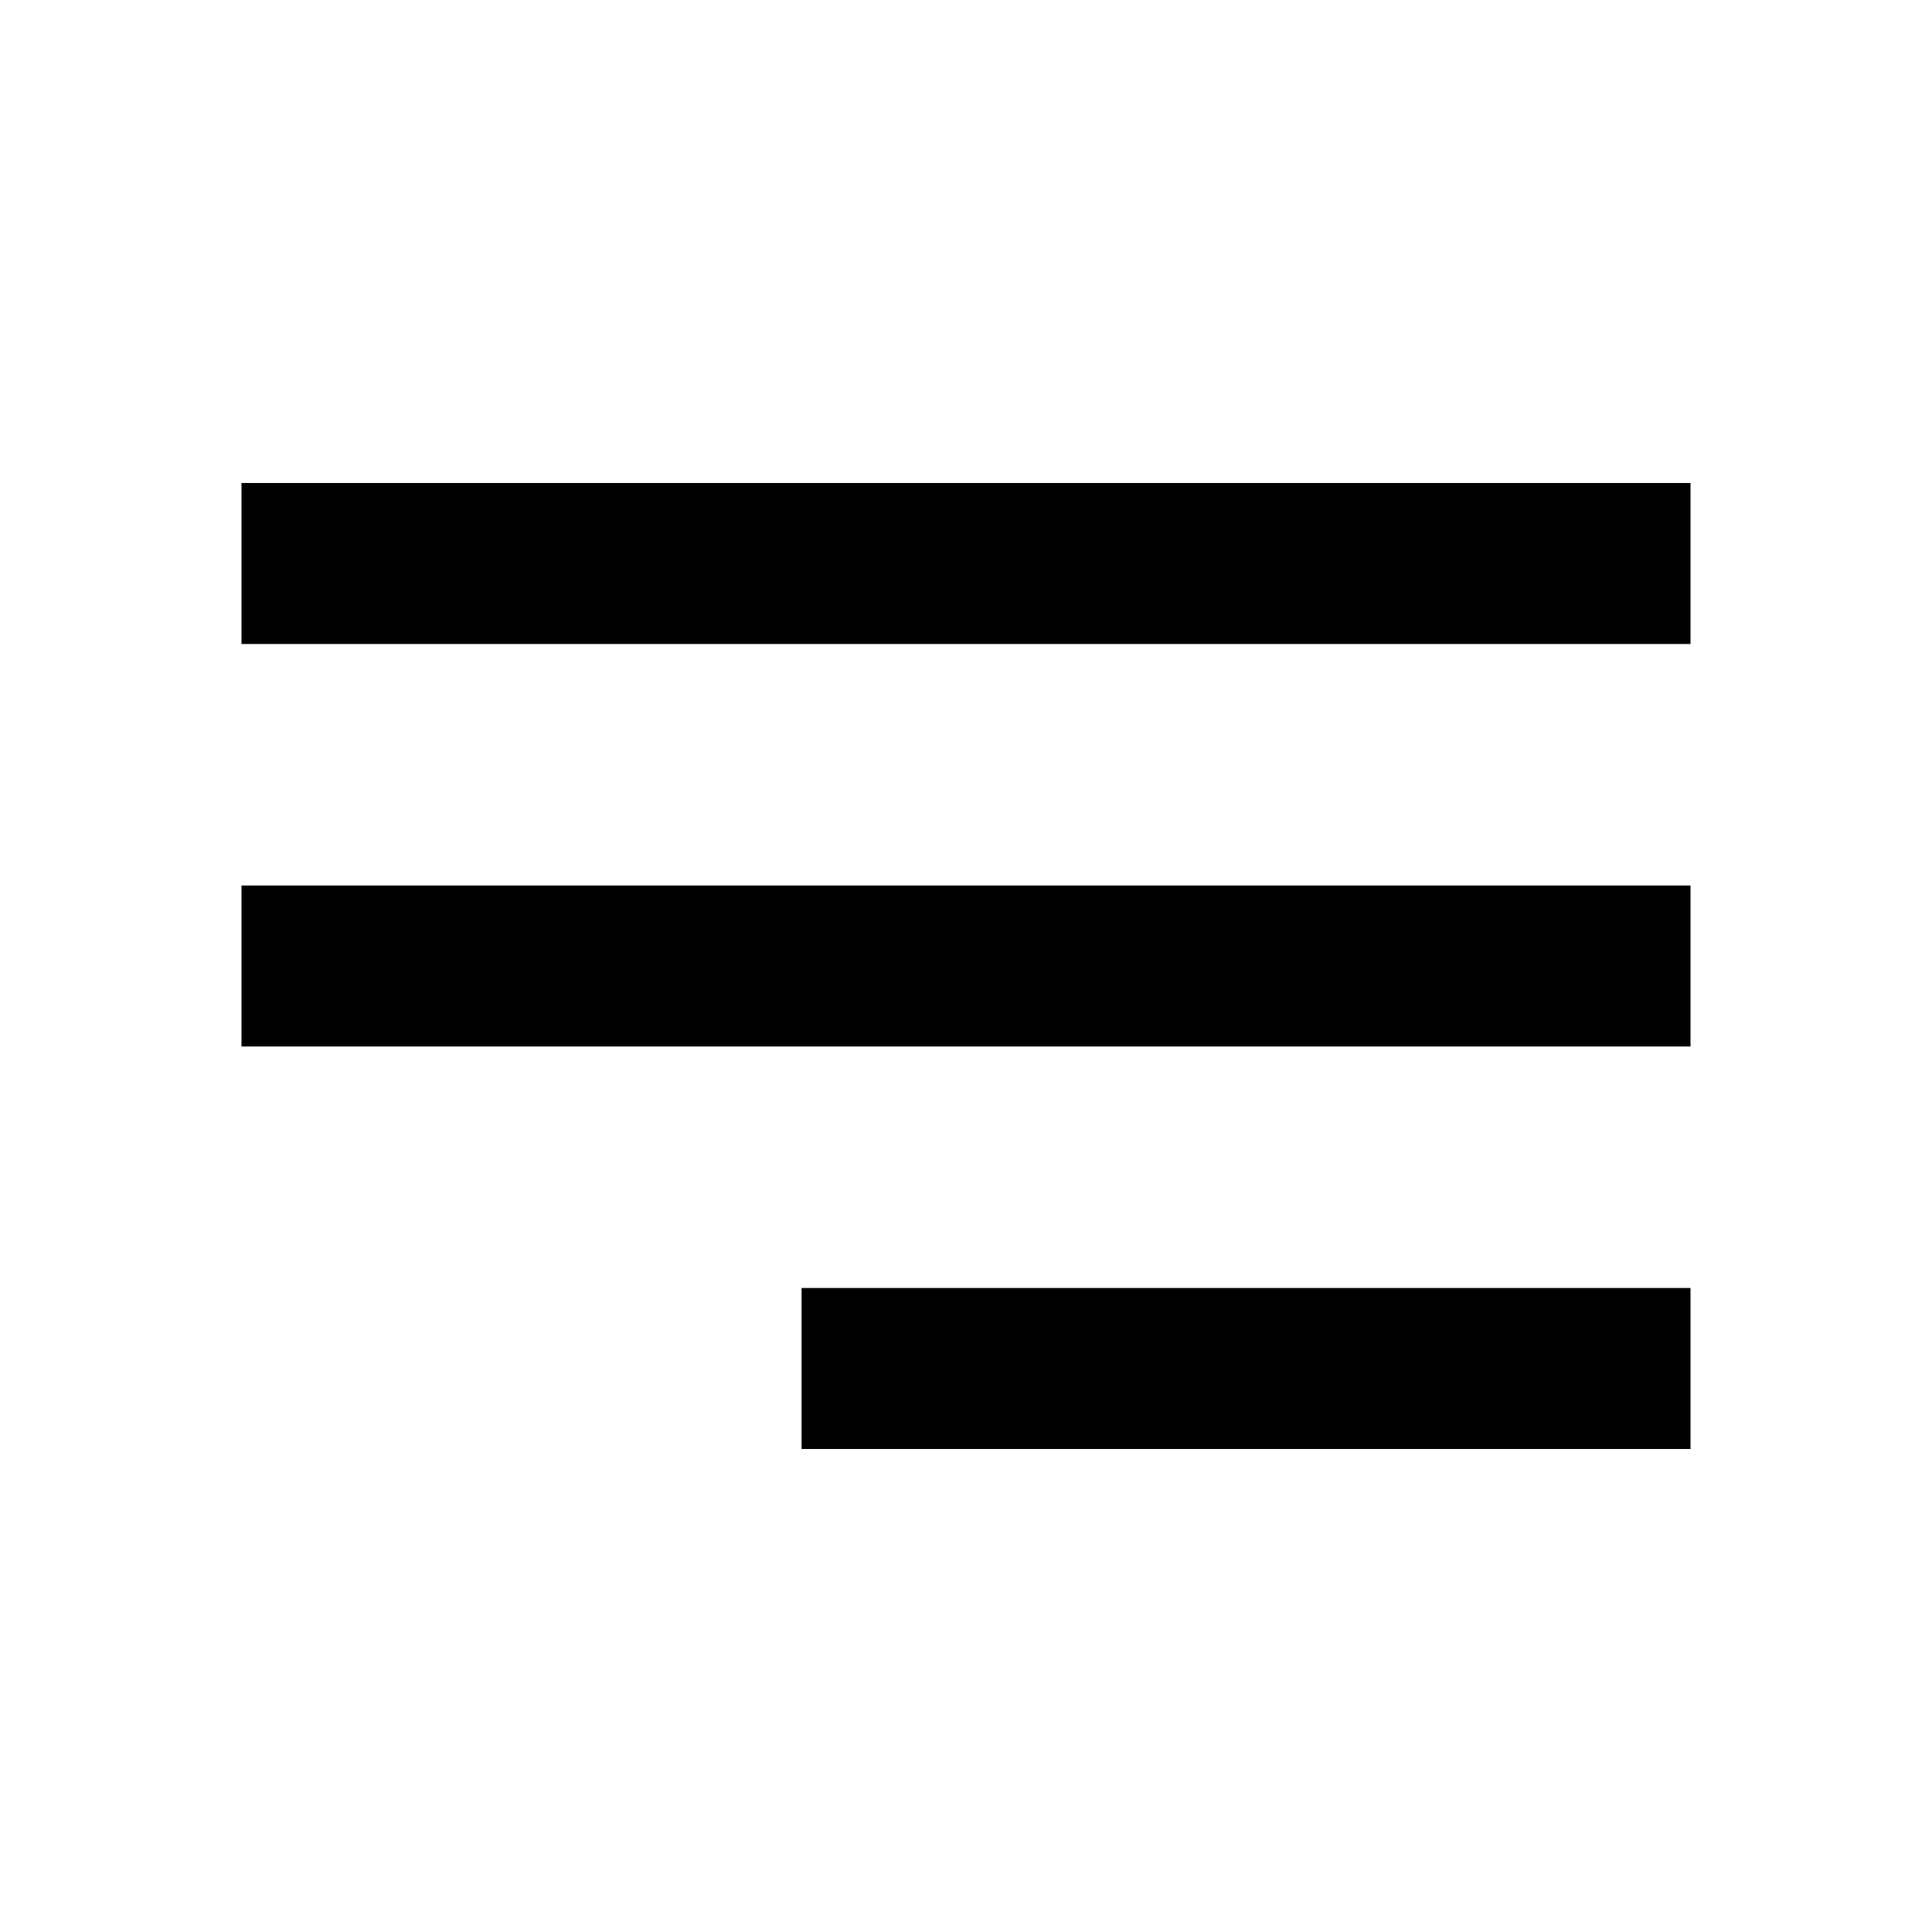 <?xml version="1.0" encoding="UTF-8"?> <svg xmlns="http://www.w3.org/2000/svg" width="141" height="141" viewBox="0 0 141 141" fill="none"> <path d="M58.5 105.75H123.375V94H58.5V105.75ZM17.625 76.375H123.375V64.625H17.625V76.375ZM17.625 35.25V47H123.375V35.25H17.625Z" fill="black"></path> </svg> 